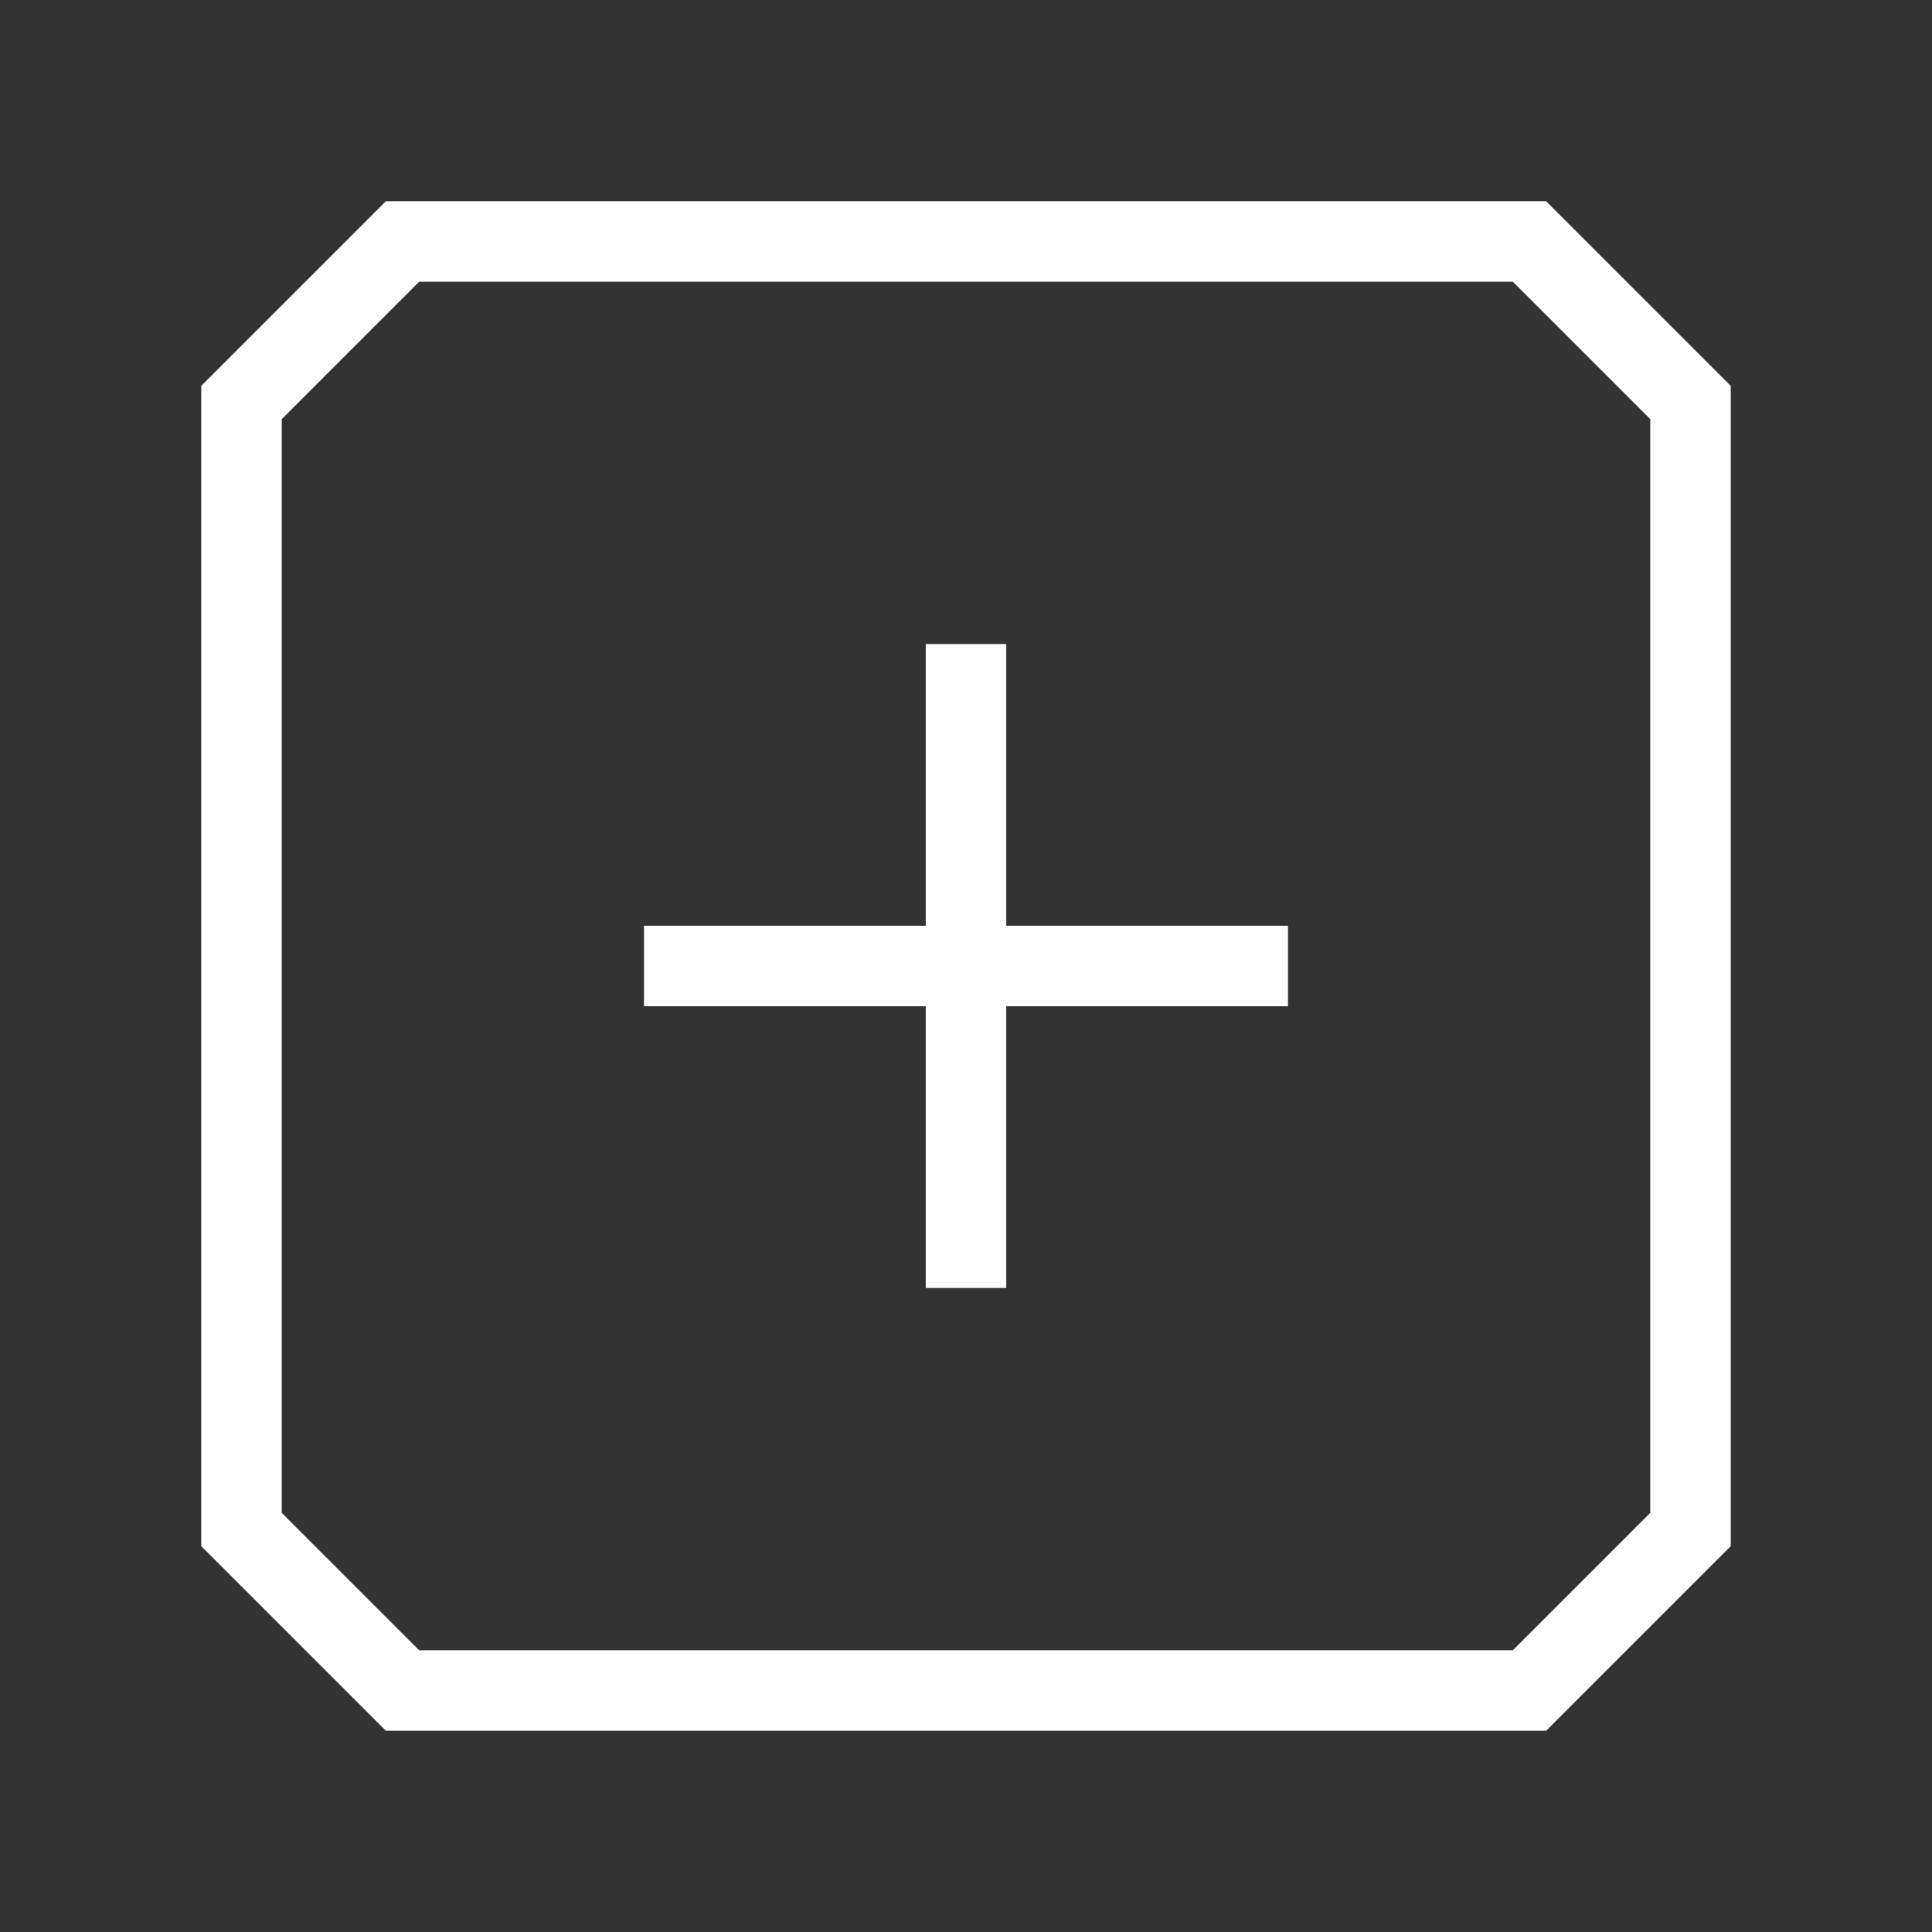 <svg xmlns="http://www.w3.org/2000/svg" viewBox="0 0 24 24"><rect x="0" y="0" width="24" height="24" fill="#333333" stroke="none"/><polygon points="3 19 3 5 5 3 19 3 21 5 21 19 19 21 5 21 3 19" fill="none" stroke="#fff" stroke-miterlimit="10"/><line x1="12" y1="8" x2="12" y2="16" fill="#fff" stroke="#fff" stroke-miterlimit="10"/><line x1="16" y1="12" x2="8" y2="12" fill="#fff" stroke="#fff" stroke-miterlimit="10"/></svg>